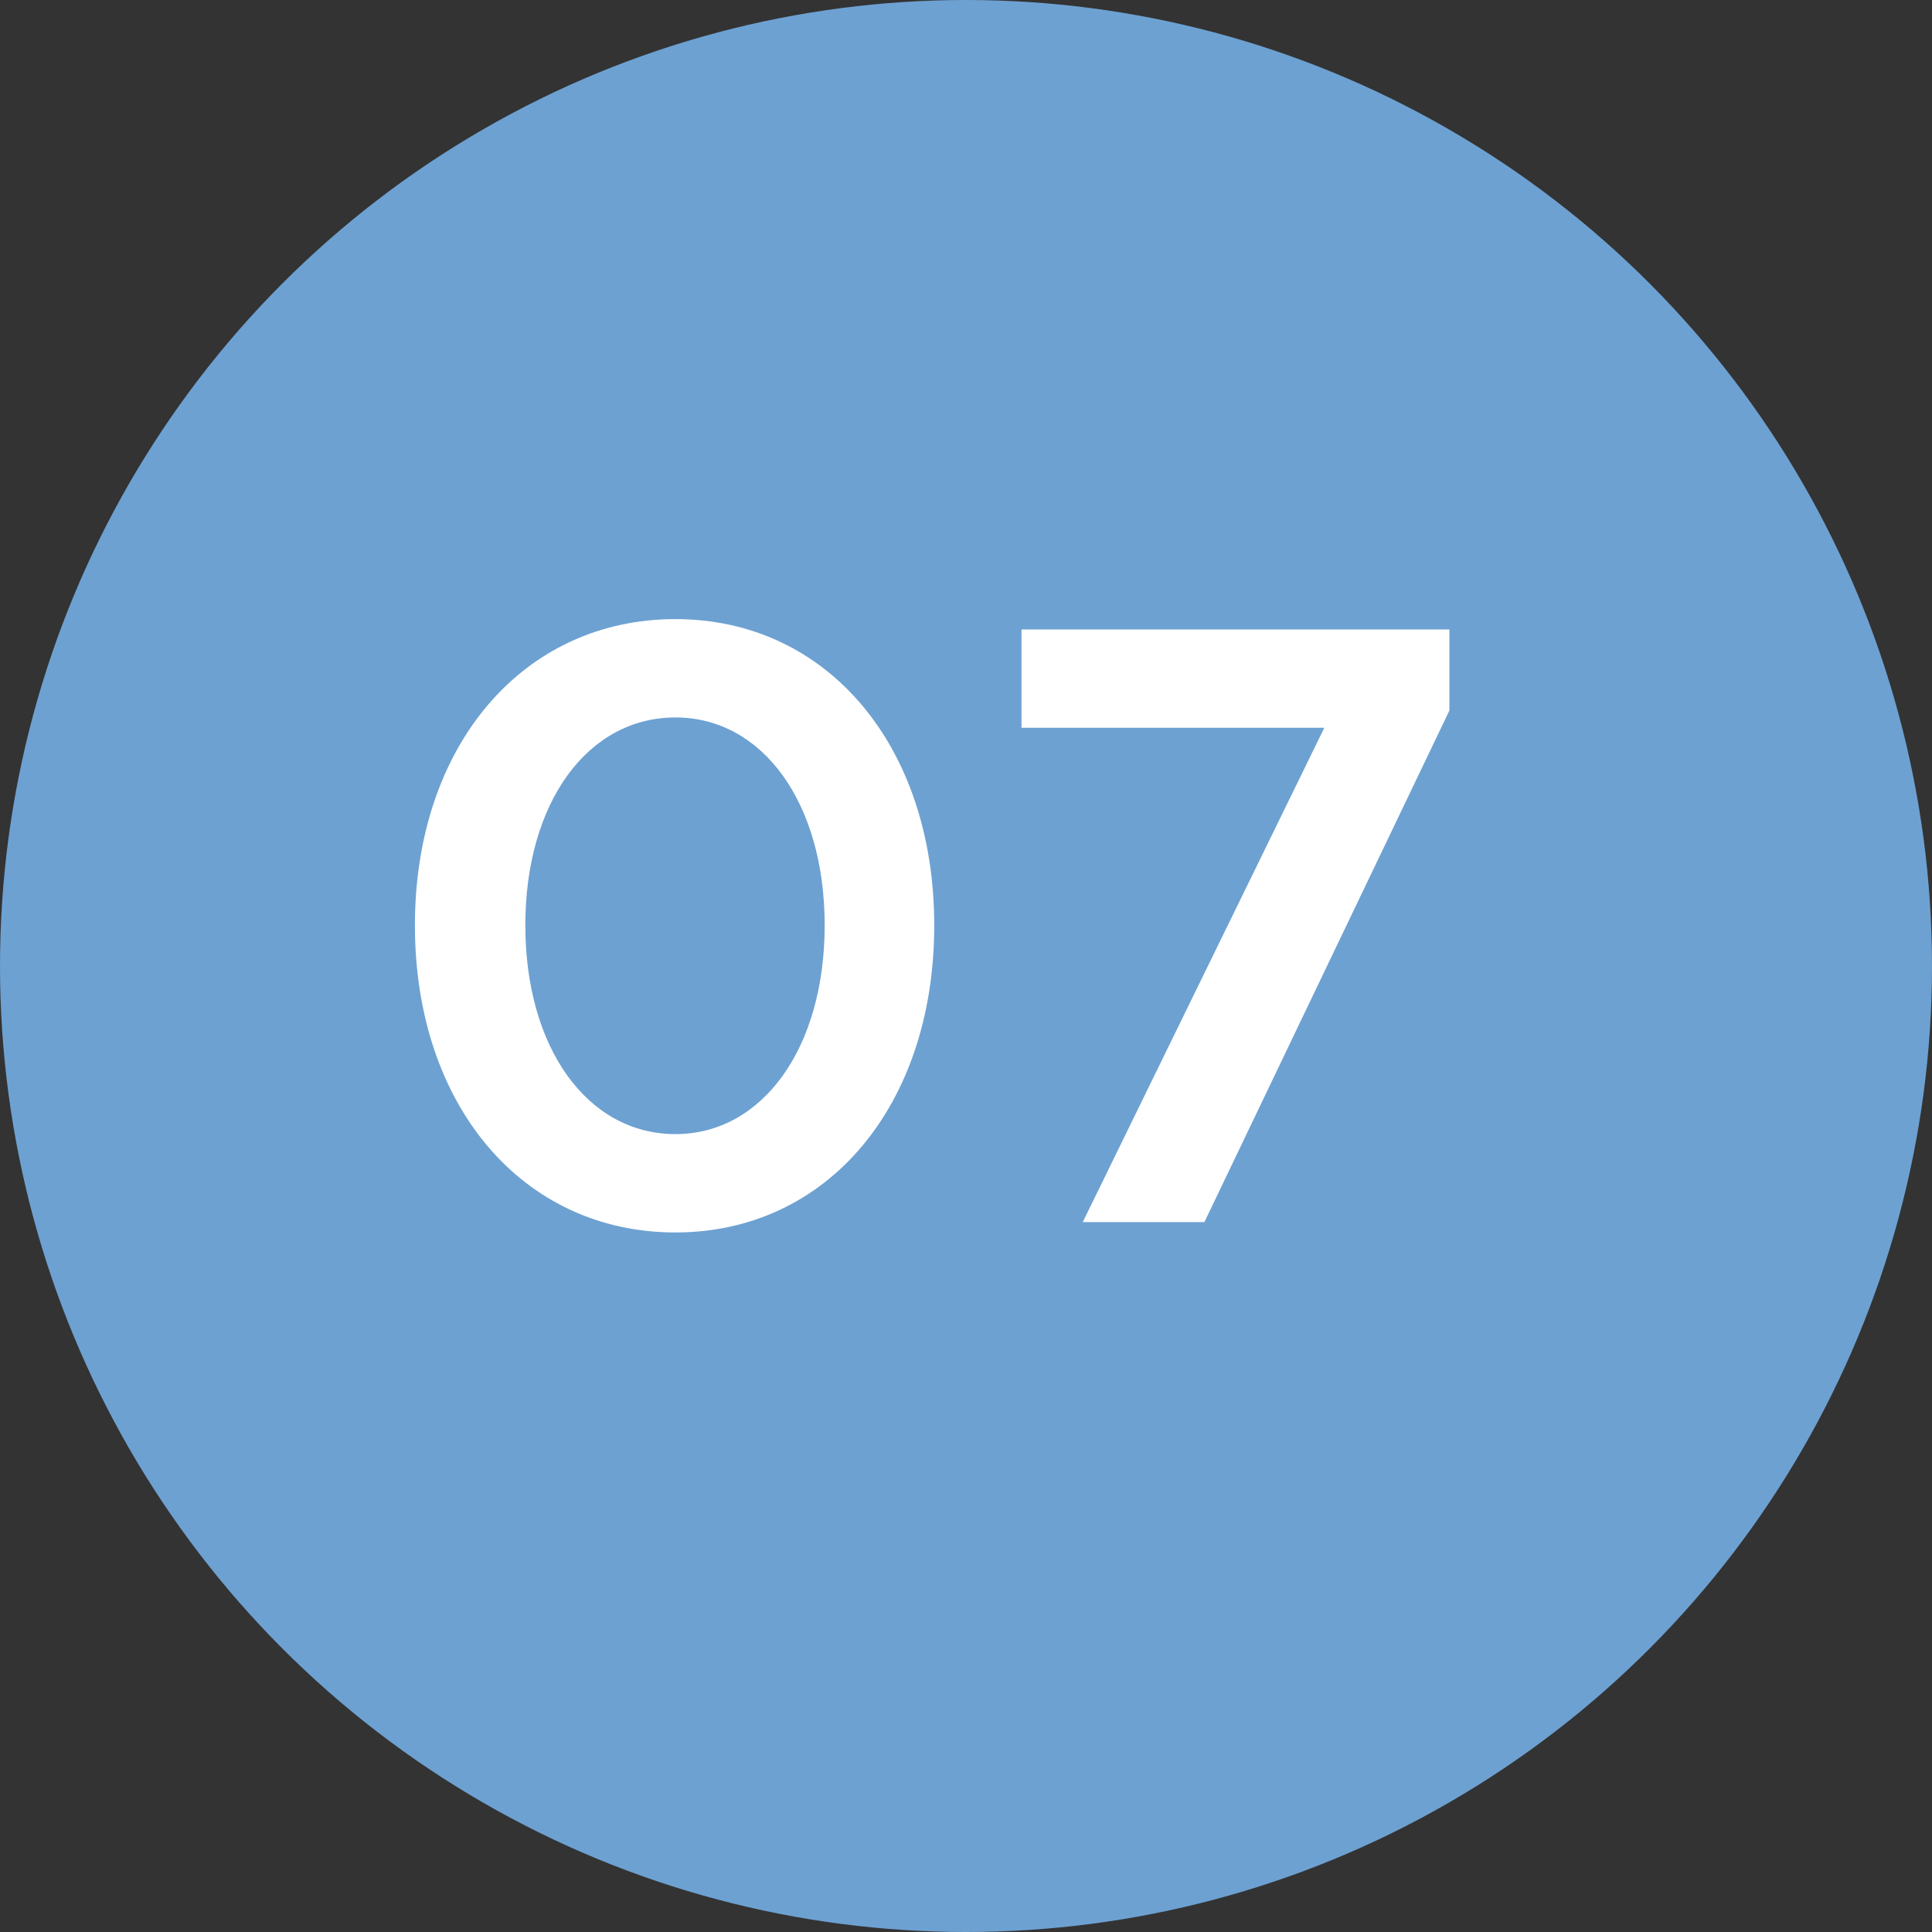 <svg width="215" height="215" viewBox="0 0 215 215" fill="none" xmlns="http://www.w3.org/2000/svg">
<rect x="0" y="0" width="215" height="215" fill="#333333" stroke="none"/>
<circle cx="107.5" cy="107.5" r="107.5" fill="#6DA1D2"/>
<path d="M75.165 137.152C58.173 137.152 46.173 123.04 46.173 102.976C46.173 83.008 58.173 68.896 75.165 68.896C92.061 68.896 103.965 83.008 103.965 102.976C103.965 123.04 92.061 137.152 75.165 137.152ZM75.165 126.208C84.861 126.208 91.773 116.608 91.773 102.976C91.773 89.344 84.861 79.84 75.165 79.84C65.373 79.84 58.461 89.344 58.461 102.976C58.461 116.608 65.373 126.208 75.165 126.208ZM120.493 136L147.373 80.992H113.677V70.048H161.293V79.072L134.029 136H120.493Z" fill="white"/>
</svg>

